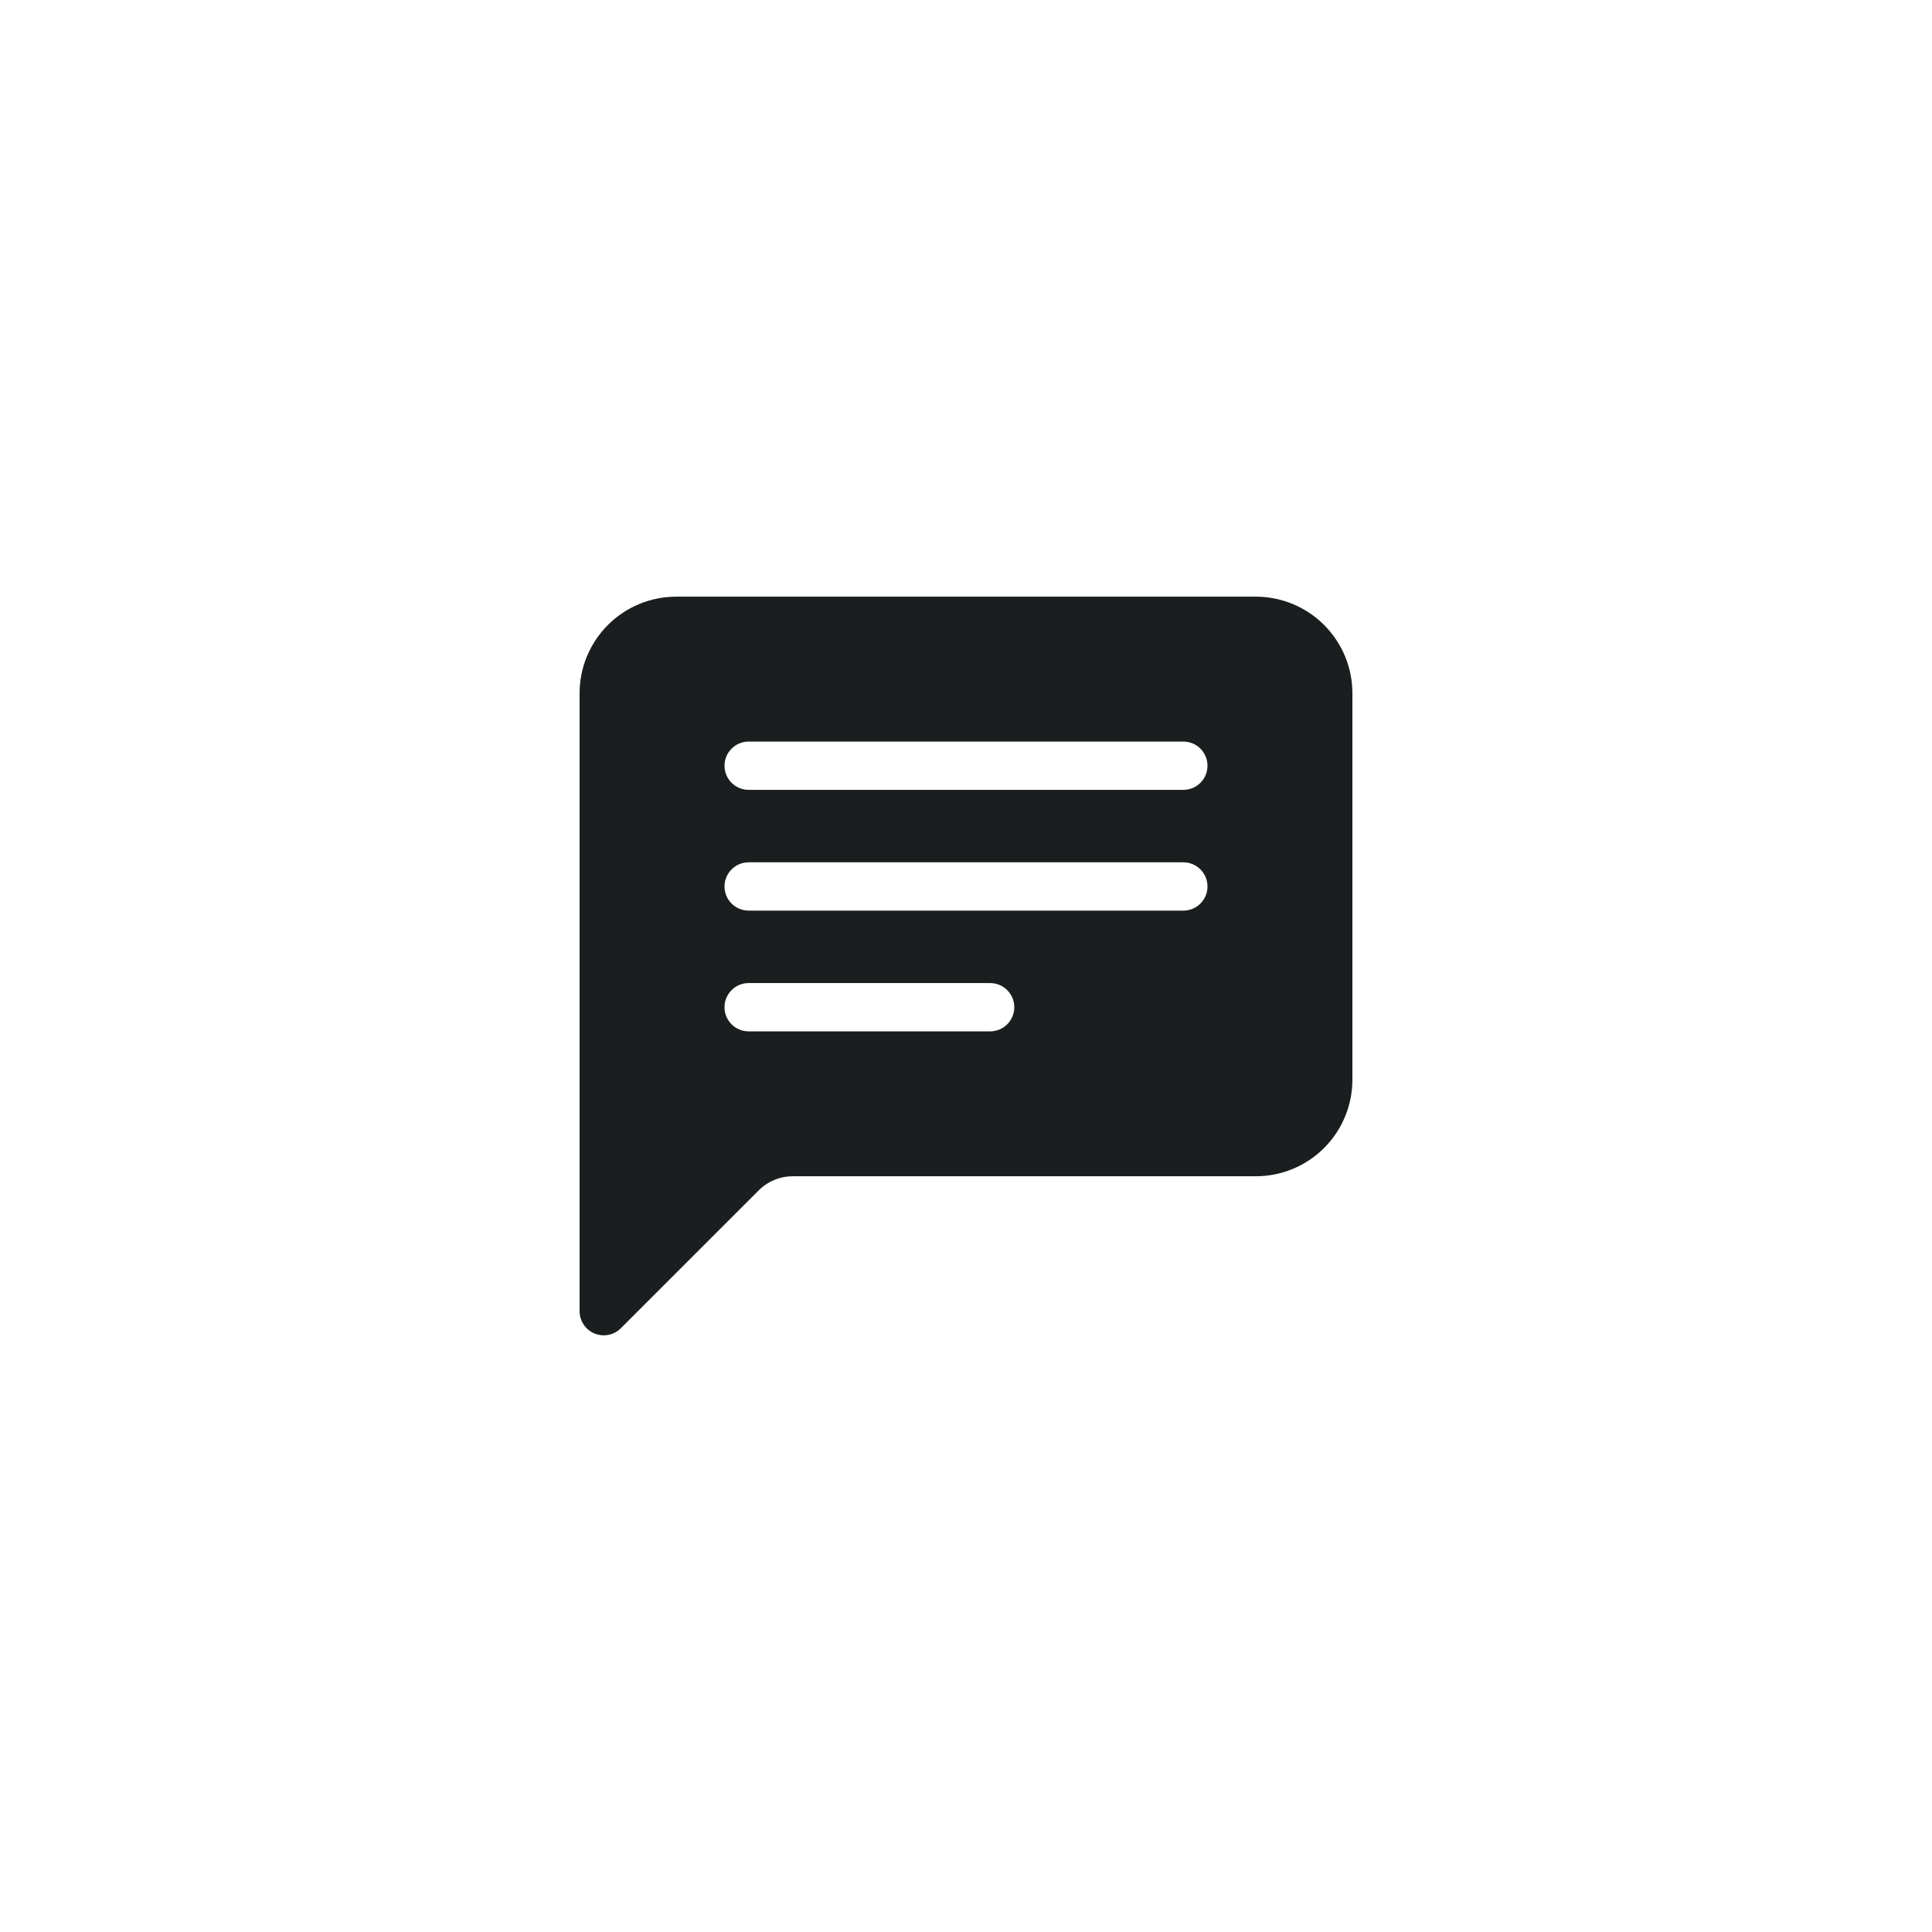 <svg width="60" height="60" viewBox="0 0 60 60" fill="none" xmlns="http://www.w3.org/2000/svg">
<path d="M18 21.53C18 20.735 18.316 19.972 18.879 19.409C19.441 18.846 20.204 18.53 21 18.53H39C39.796 18.53 40.559 18.846 41.121 19.409C41.684 19.972 42 20.735 42 21.53V33.53C42 34.326 41.684 35.089 41.121 35.652C40.559 36.214 39.796 36.53 39 36.53H24.621C24.223 36.53 23.842 36.688 23.561 36.97L19.281 41.249C19.176 41.354 19.043 41.426 18.897 41.455C18.752 41.484 18.601 41.469 18.463 41.413C18.326 41.356 18.209 41.26 18.127 41.137C18.044 41.013 18 40.868 18 40.72V21.53ZM23.25 23.03C23.051 23.03 22.86 23.109 22.72 23.25C22.579 23.391 22.5 23.581 22.5 23.78C22.5 23.979 22.579 24.17 22.72 24.311C22.86 24.451 23.051 24.53 23.25 24.53H36.75C36.949 24.53 37.14 24.451 37.28 24.311C37.421 24.17 37.5 23.979 37.5 23.78C37.5 23.581 37.421 23.391 37.28 23.25C37.14 23.109 36.949 23.03 36.75 23.03H23.25ZM23.25 26.78C23.051 26.78 22.86 26.859 22.72 27C22.579 27.141 22.5 27.331 22.5 27.53C22.5 27.729 22.579 27.92 22.72 28.061C22.86 28.201 23.051 28.28 23.25 28.28H30H36.75C36.949 28.28 37.14 28.201 37.28 28.061C37.421 27.92 37.5 27.729 37.5 27.53C37.5 27.331 37.421 27.141 37.28 27C37.14 26.859 36.949 26.78 36.75 26.78H23.25ZM23.25 30.53C23.051 30.53 22.86 30.609 22.72 30.75C22.579 30.891 22.5 31.081 22.5 31.28C22.5 31.479 22.579 31.67 22.72 31.811C22.86 31.951 23.051 32.03 23.25 32.03H30.75C30.949 32.03 31.14 31.951 31.28 31.811C31.421 31.67 31.5 31.479 31.5 31.28C31.5 31.081 31.421 30.891 31.28 30.75C31.14 30.609 30.949 30.53 30.75 30.53H23.25Z" fill="#1A1E1F"/>
</svg>

